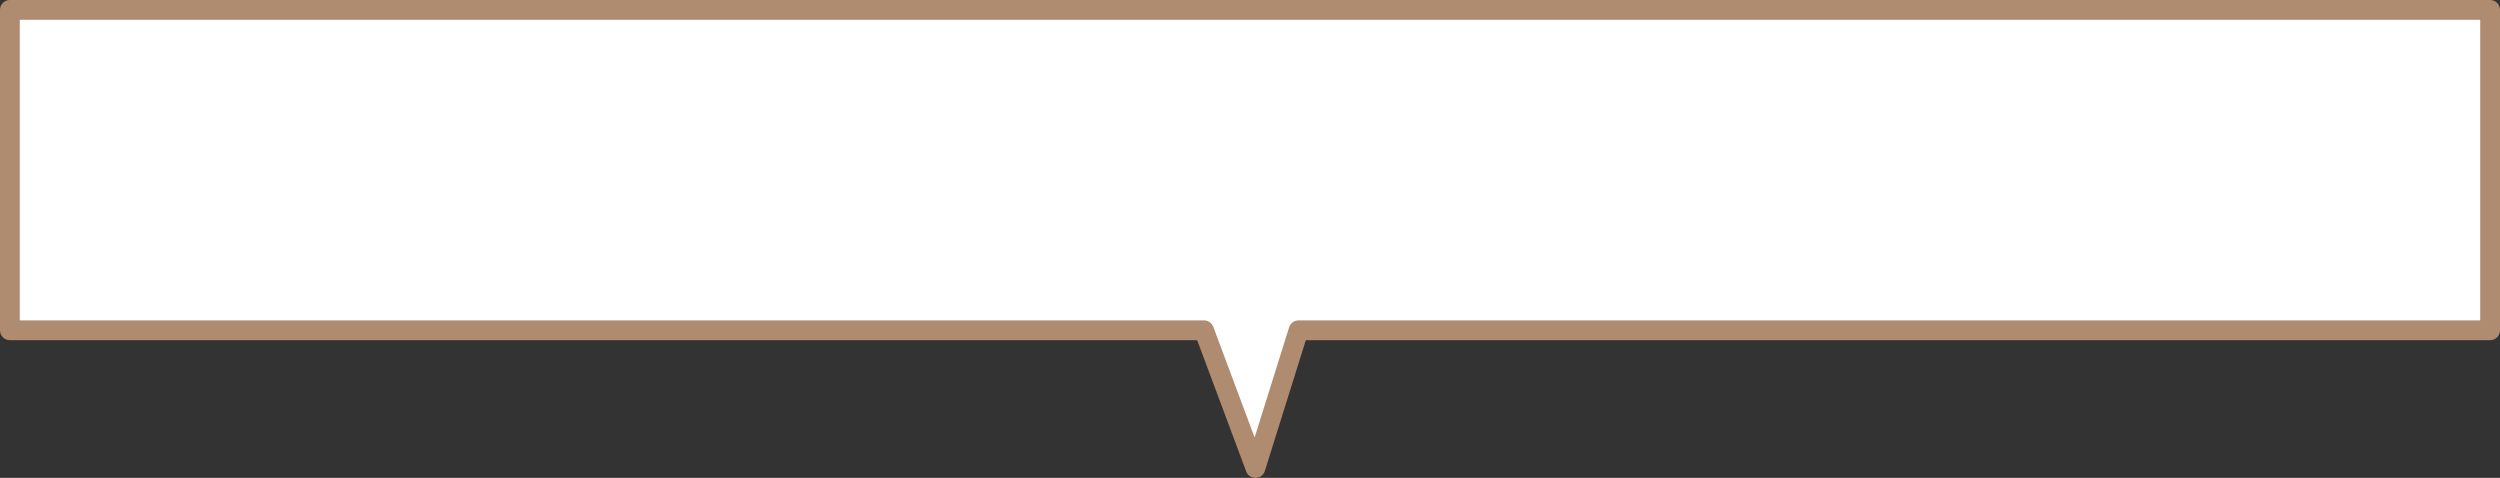 <?xml version="1.0" encoding="UTF-8"?><svg id="_レイヤー_1" xmlns="http://www.w3.org/2000/svg" viewBox="0 0 631.881 120.774"><rect x="0" y="0" width="631.881" height="120.774" fill="#333333" stroke="none"/><defs><style>.cls-1{fill:#fff;stroke:#af8c70;stroke-linecap:round;stroke-linejoin:round;stroke-width:5px;}</style></defs><polygon class="cls-1" points="317.316 118.274 328.208 83.481 629.381 83.481 629.381 2.5 2.5 2.5 2.5 83.481 304.323 83.481 317.316 118.274"/></svg>